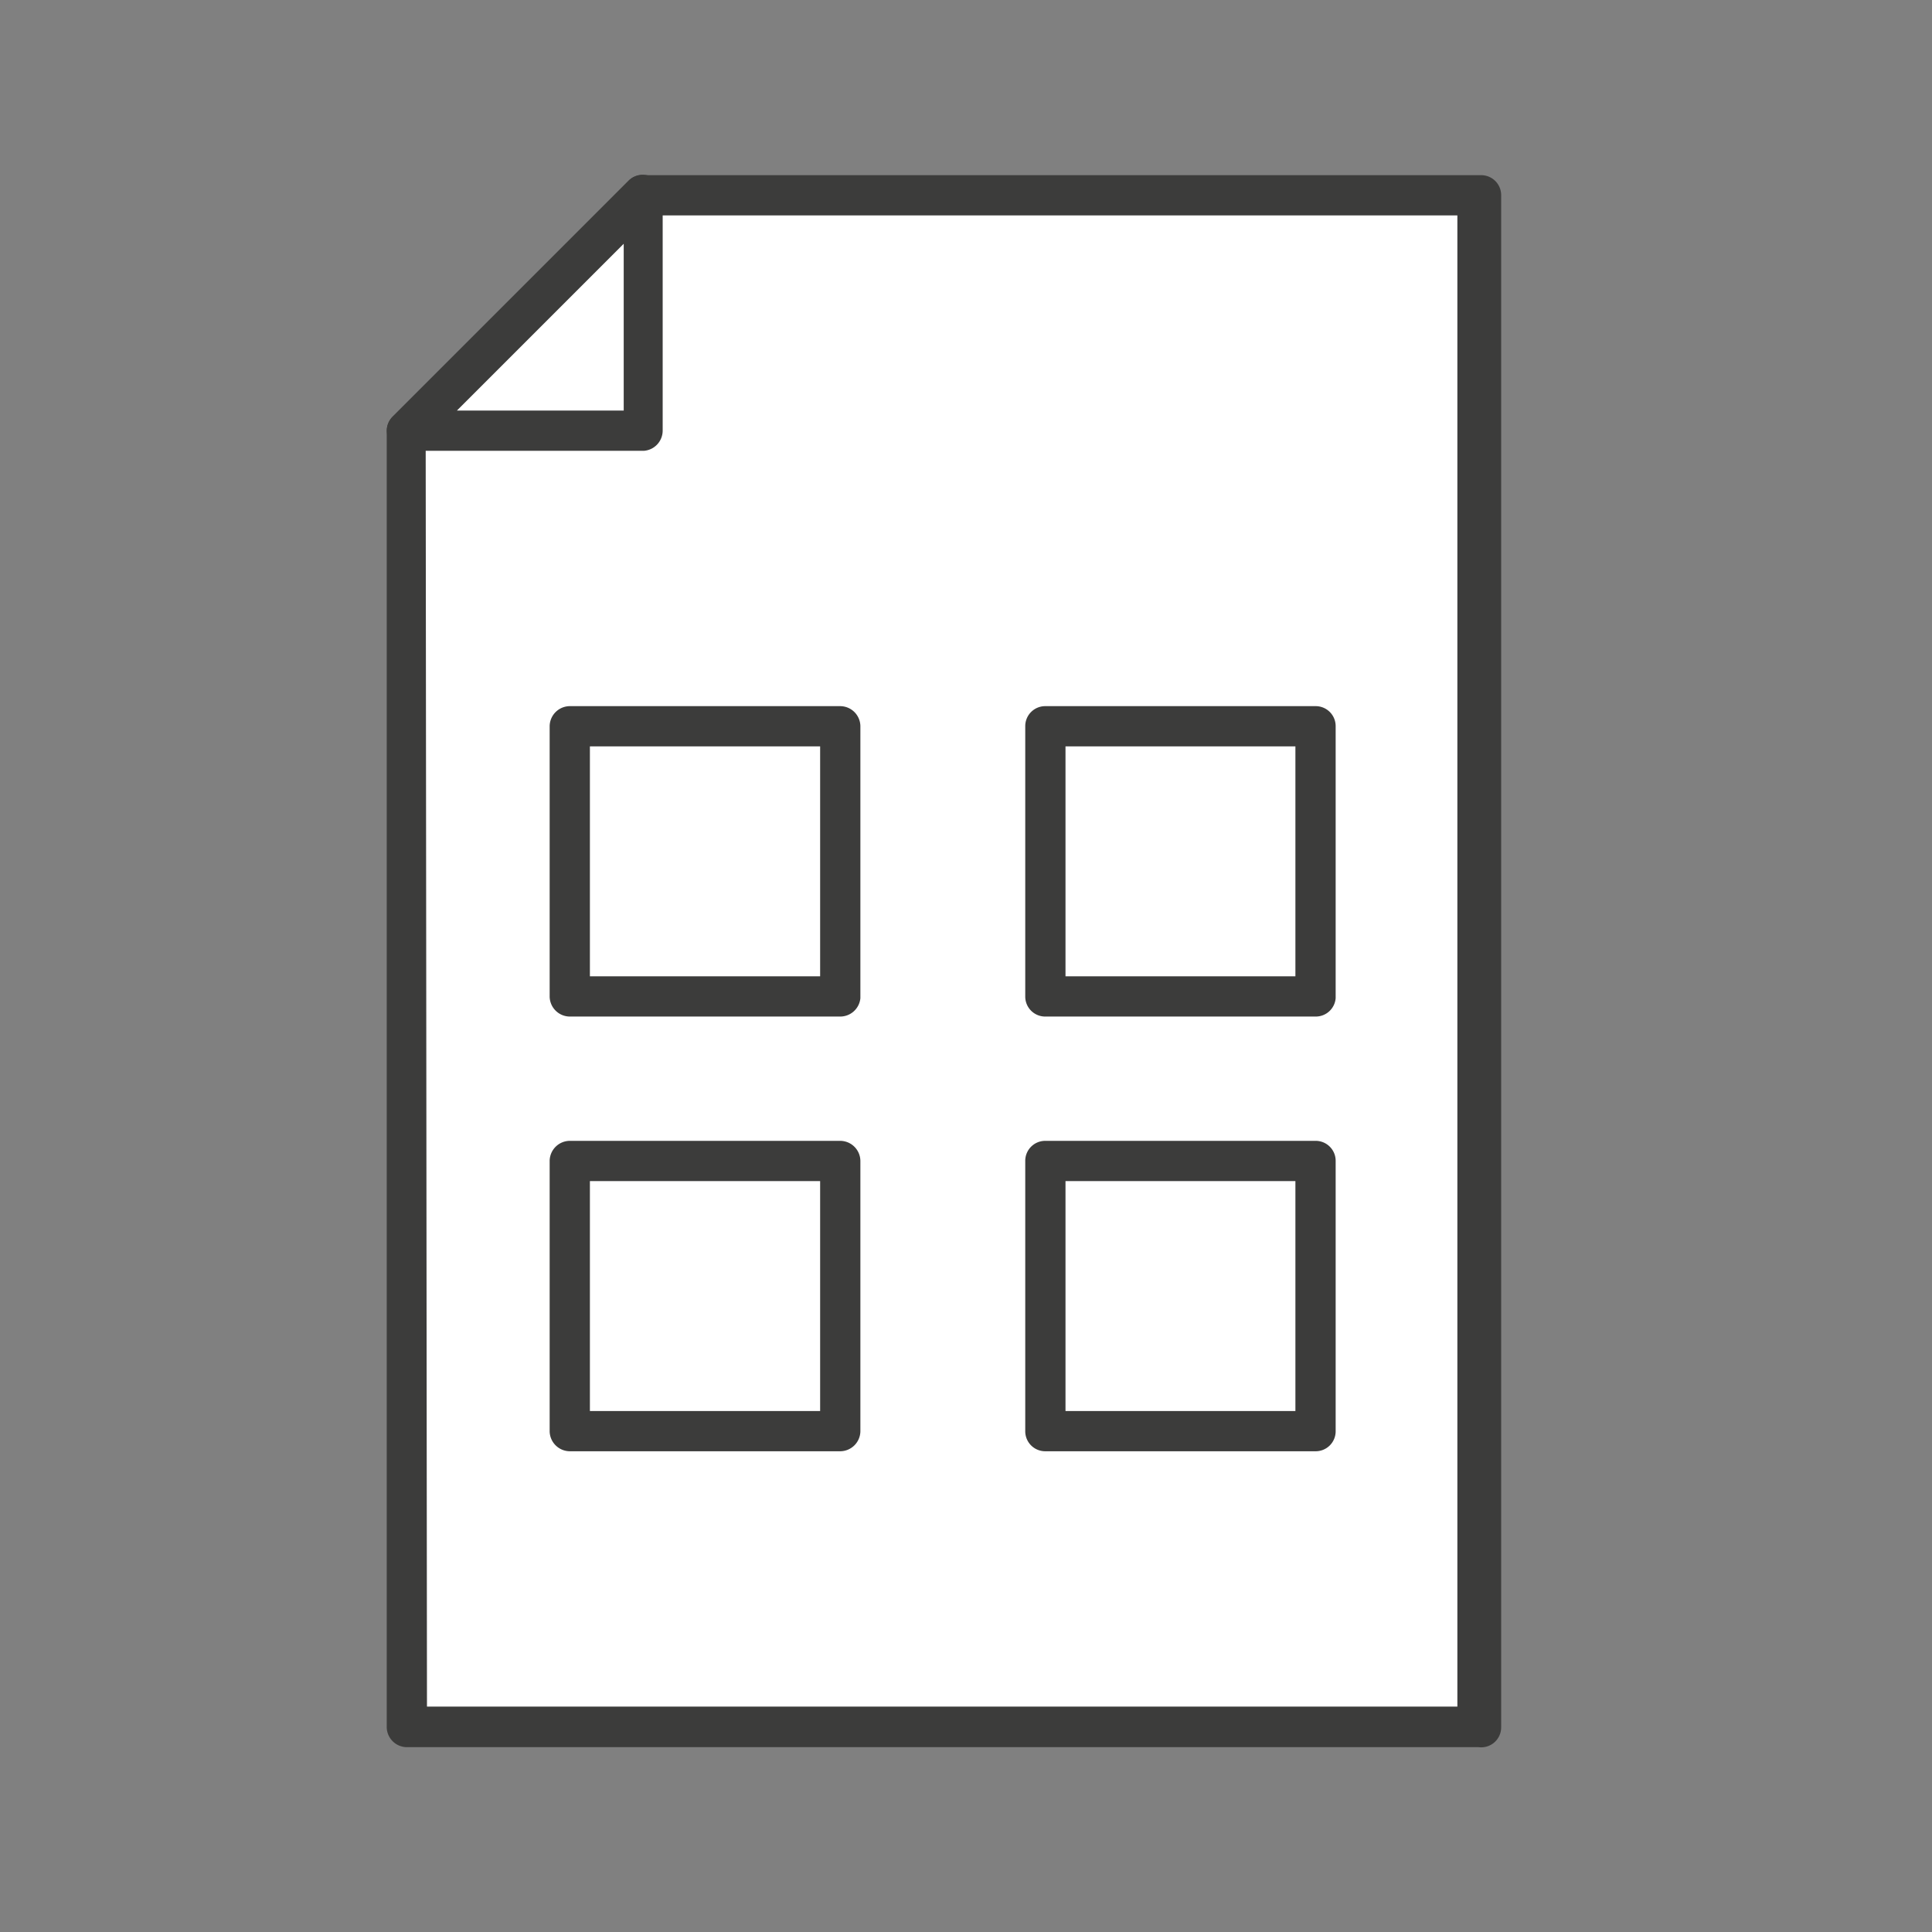 <?xml version="1.0" encoding="UTF-8"?>
<svg xmlns="http://www.w3.org/2000/svg" id="Ebene_1" data-name="Ebene 1" viewBox="0 0 60 60">
  <rect x="0" y="0" width="60" height="60" fill="#808080" stroke="none"/>
  <defs>
    <style>.cls-1{fill:#fff;}.cls-2{fill:#3c3c3b;}</style>
  </defs>
  <polygon class="cls-1" points="19.96 6.06 45.91 6.06 45.91 53.64 12.64 53.64 12.57 13.28 19.96 6.06"></polygon>
  <path class="cls-1" d="M33.48,6.06H20l-7.32,6.85v3.6L13,53.64H26.09l19.83-.46V6.06ZM29,28.2h-8.4V19.8H29Z"></path>
  <path class="cls-2" d="M45.92,54.26H12.64a.63.63,0,0,1-.63-.62V13.38a.61.61,0,0,1,.19-.44l7.32-7.32A.59.59,0,0,1,20,5.44h26a.62.62,0,0,1,.62.62V53.64A.62.62,0,0,1,45.92,54.26ZM13.26,53h32V6.69H20.22l-7,7Z"></path>
  <path class="cls-2" d="M20,14H12.64a.64.64,0,0,1-.58-.39.62.62,0,0,1,.14-.68l7.32-7.32a.62.62,0,0,1,1.06.44v7.32A.63.63,0,0,1,20,14Zm-5.81-1.25h5.18V7.57Z"></path>
  <path class="cls-2" d="M26.09,31.57H17.7a.63.63,0,0,1-.63-.62v-8.4a.63.63,0,0,1,.63-.62h8.39a.63.63,0,0,1,.63.62V31A.63.63,0,0,1,26.09,31.57Zm-7.77-1.25h7.15V23.18H18.32Z"></path>
  <path class="cls-2" d="M40.86,31.57h-8.4a.62.62,0,0,1-.62-.62v-8.4a.62.62,0,0,1,.62-.62h8.4a.62.62,0,0,1,.62.62V31A.62.62,0,0,1,40.86,31.57Zm-7.77-1.25h7.14V23.18H33.09Z"></path>
  <path class="cls-2" d="M26.09,45.07H17.7a.63.63,0,0,1-.63-.62v-8.4a.63.63,0,0,1,.63-.62h8.39a.63.63,0,0,1,.63.62v8.4A.63.63,0,0,1,26.09,45.07Zm-7.77-1.25h7.15V36.68H18.32Z"></path>
  <path class="cls-2" d="M40.86,45.07h-8.4a.62.62,0,0,1-.62-.62v-8.4a.62.62,0,0,1,.62-.62h8.4a.62.62,0,0,1,.62.62v8.4A.62.62,0,0,1,40.86,45.07Zm-7.77-1.25h7.14V36.68H33.09Z"></path>
</svg>

